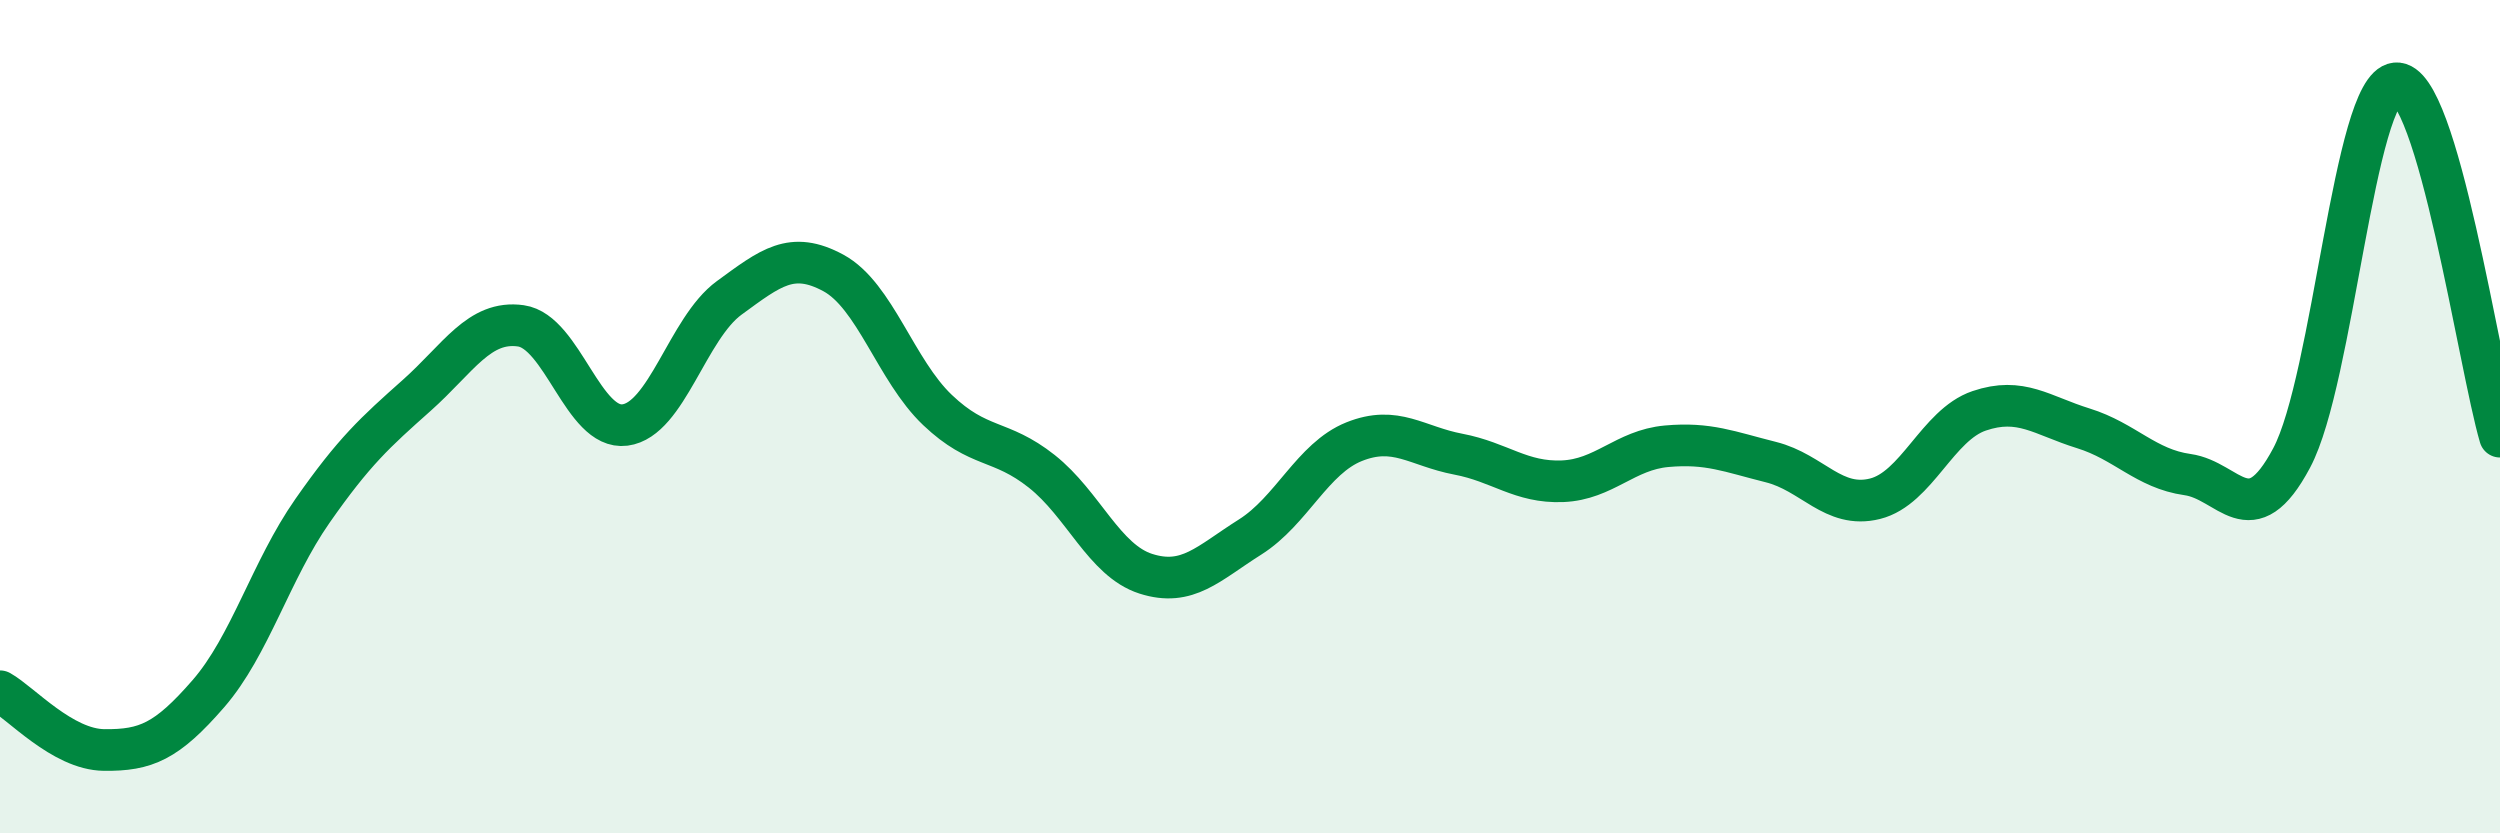 
    <svg width="60" height="20" viewBox="0 0 60 20" xmlns="http://www.w3.org/2000/svg">
      <path
        d="M 0,16.59 C 0.5,16.87 1.5,17.99 2.5,18 C 3.5,18.01 4,17.8 5,16.65 C 6,15.5 6.5,13.69 7.5,12.26 C 8.5,10.83 9,10.38 10,9.49 C 11,8.6 11.5,7.68 12.5,7.82 C 13.5,7.96 14,10.33 15,10.2 C 16,10.07 16.5,7.88 17.5,7.15 C 18.5,6.42 19,6.01 20,6.55 C 21,7.09 21.5,8.89 22.5,9.84 C 23.5,10.79 24,10.52 25,11.31 C 26,12.1 26.5,13.45 27.5,13.77 C 28.5,14.09 29,13.52 30,12.89 C 31,12.26 31.5,11 32.5,10.6 C 33.5,10.2 34,10.71 35,10.9 C 36,11.09 36.5,11.59 37.5,11.55 C 38.5,11.51 39,10.8 40,10.71 C 41,10.62 41.5,10.84 42.5,11.09 C 43.5,11.34 44,12.22 45,11.97 C 46,11.72 46.5,10.2 47.5,9.86 C 48.5,9.52 49,9.97 50,10.28 C 51,10.59 51.5,11.25 52.5,11.39 C 53.5,11.53 54,12.87 55,10.99 C 56,9.11 56.5,2.1 57.5,2 C 58.5,1.9 59.5,8.78 60,10.48L60 20L0 20Z"
        fill="#008740"
        opacity="0.1"
        stroke-linecap="round"
        stroke-linejoin="round"
      />
      <path
        d="M 0,16.59 C 0.5,16.87 1.5,17.99 2.5,18 C 3.5,18.01 4,17.8 5,16.65 C 6,15.5 6.5,13.69 7.5,12.26 C 8.5,10.83 9,10.38 10,9.49 C 11,8.6 11.5,7.68 12.5,7.82 C 13.5,7.96 14,10.33 15,10.2 C 16,10.07 16.5,7.88 17.5,7.15 C 18.5,6.42 19,6.01 20,6.55 C 21,7.09 21.5,8.89 22.5,9.84 C 23.5,10.79 24,10.52 25,11.31 C 26,12.1 26.5,13.45 27.5,13.77 C 28.5,14.09 29,13.52 30,12.89 C 31,12.26 31.5,11 32.5,10.6 C 33.5,10.2 34,10.71 35,10.9 C 36,11.09 36.5,11.59 37.5,11.55 C 38.5,11.51 39,10.8 40,10.71 C 41,10.62 41.5,10.84 42.5,11.09 C 43.5,11.34 44,12.22 45,11.97 C 46,11.72 46.5,10.2 47.5,9.86 C 48.5,9.52 49,9.97 50,10.28 C 51,10.59 51.5,11.25 52.5,11.39 C 53.5,11.53 54,12.87 55,10.99 C 56,9.11 56.5,2.1 57.5,2 C 58.5,1.9 59.5,8.78 60,10.48"
        stroke="#008740"
        stroke-width="1"
        fill="none"
        stroke-linecap="round"
        stroke-linejoin="round"
      />
    </svg>
  